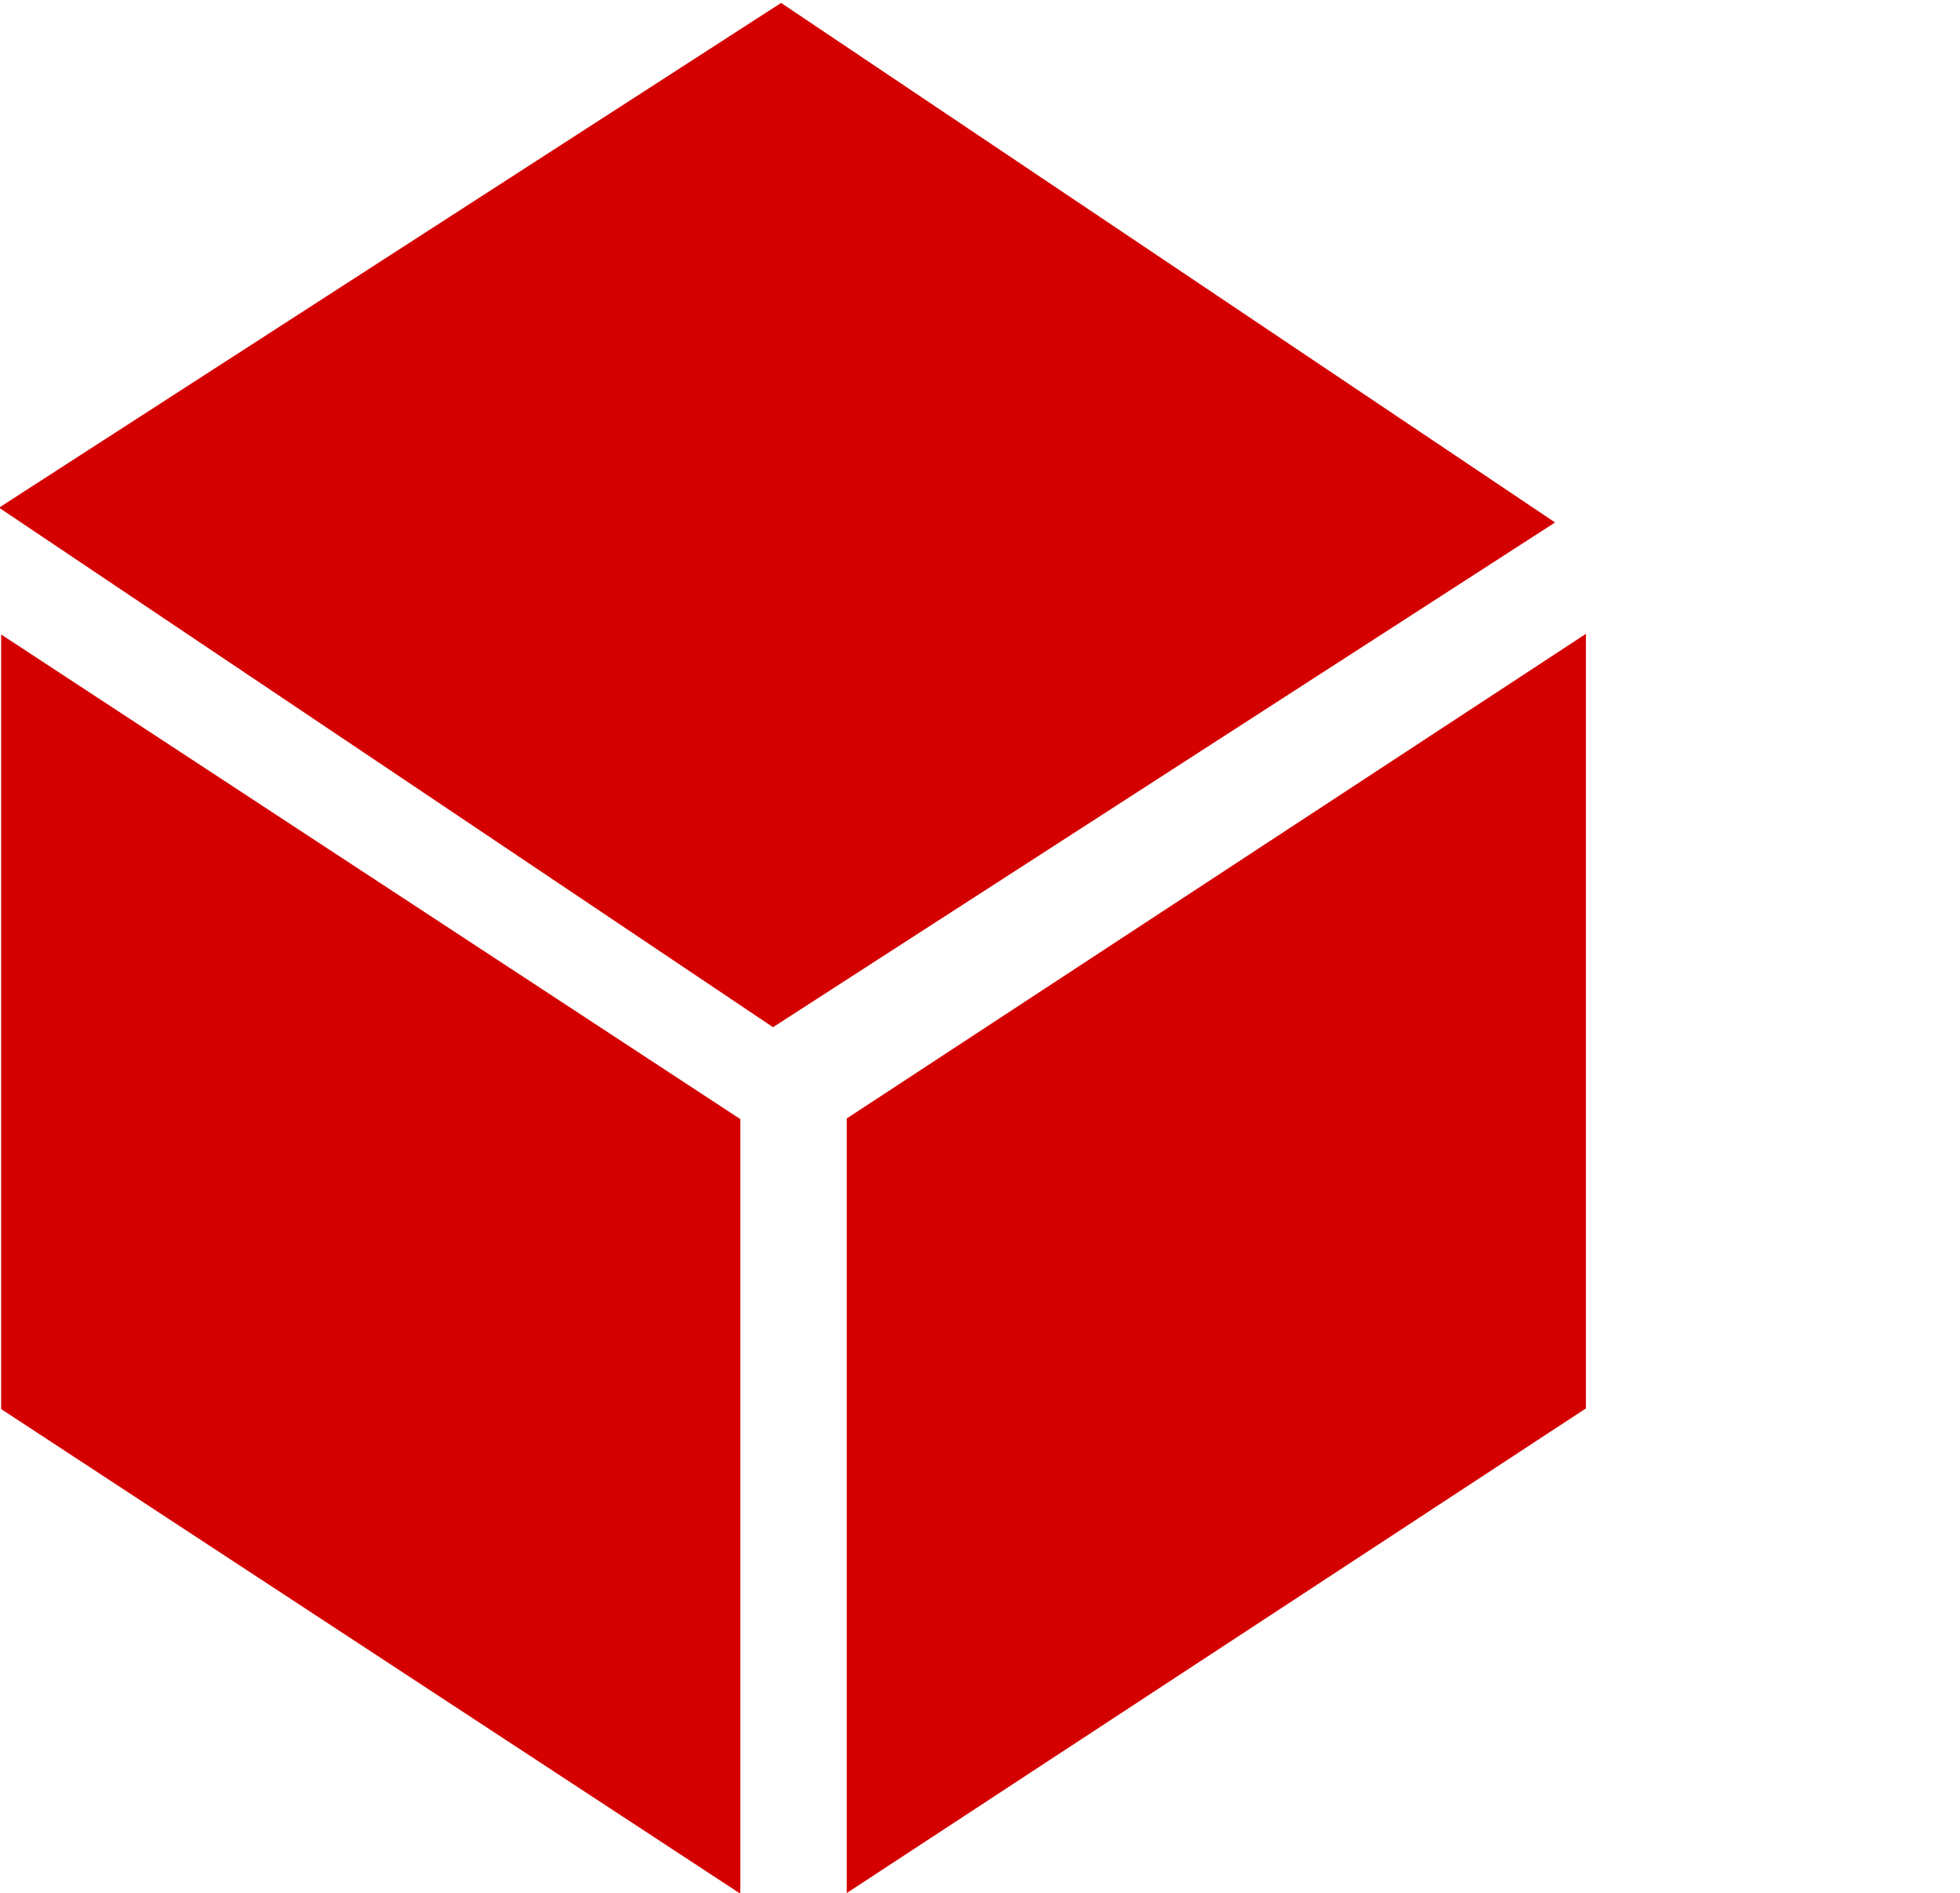 <?xml version="1.0" encoding="UTF-8" standalone="no"?>
<!-- Created with Inkscape (http://www.inkscape.org/) -->

<svg
   xmlns:dc="http://purl.org/dc/elements/1.1/"
   xmlns:cc="http://creativecommons.org/ns#"
   xmlns:rdf="http://www.w3.org/1999/02/22-rdf-syntax-ns#"
   xmlns:svg="http://www.w3.org/2000/svg"
   xmlns="http://www.w3.org/2000/svg"
   xmlns:sodipodi="http://sodipodi.sourceforge.net/DTD/sodipodi-0.dtd"
   xmlns:inkscape="http://www.inkscape.org/namespaces/inkscape"
   id="svg3175"
   version="1.1"
   inkscape:version="0.48.5 r10040"
   width="58"
   height="56"
   sodipodi:docname="logo-footer.png">
  <defs
     id="defs3179" />
  <sodipodi:namedview
     pagecolor="#ffffff"
     bordercolor="#666666"
     borderopacity="1"
     objecttolerance="10"
     gridtolerance="10"
     guidetolerance="10"
     inkscape:pageopacity="0"
     inkscape:pageshadow="2"
     inkscape:window-width="1699"
     inkscape:window-height="1368"
     id="namedview3177"
     showgrid="false"
     inkscape:zoom="3.6902135"
     inkscape:cx="45.898401"
     inkscape:cy="39.23762"
     inkscape:window-x="378"
     inkscape:window-y="0"
     inkscape:window-maximized="0"
     inkscape:current-layer="svg3175" />
  <rect
     style="fill:#d40000;fill-opacity:1"
     id="rect3203"
     width="27.595"
     height="27.551"
     x="13.73"
     y="-13.95"
     ry="1.525"
     rx="0"
     transform="matrix(0.83,0.557,-0.84,0.542,0,0)" />
  <rect
     style="fill:#d40000;fill-opacity:1"
     id="rect3207"
     width="26.165"
     height="22.916"
     x="29.972"
     y="49.515"
     ry="1.659"
     rx="0"
     transform="matrix(0.836,-0.548,0,1,0,0)" />
  <rect
     style="fill:#d40000;fill-opacity:1"
     id="rect3207-8"
     width="26.165"
     height="22.916"
     x="-26.205"
     y="18.749"
     ry="1.659"
     rx="0"
     transform="matrix(-0.836,-0.548,0,1,0,0)" />
</svg>
